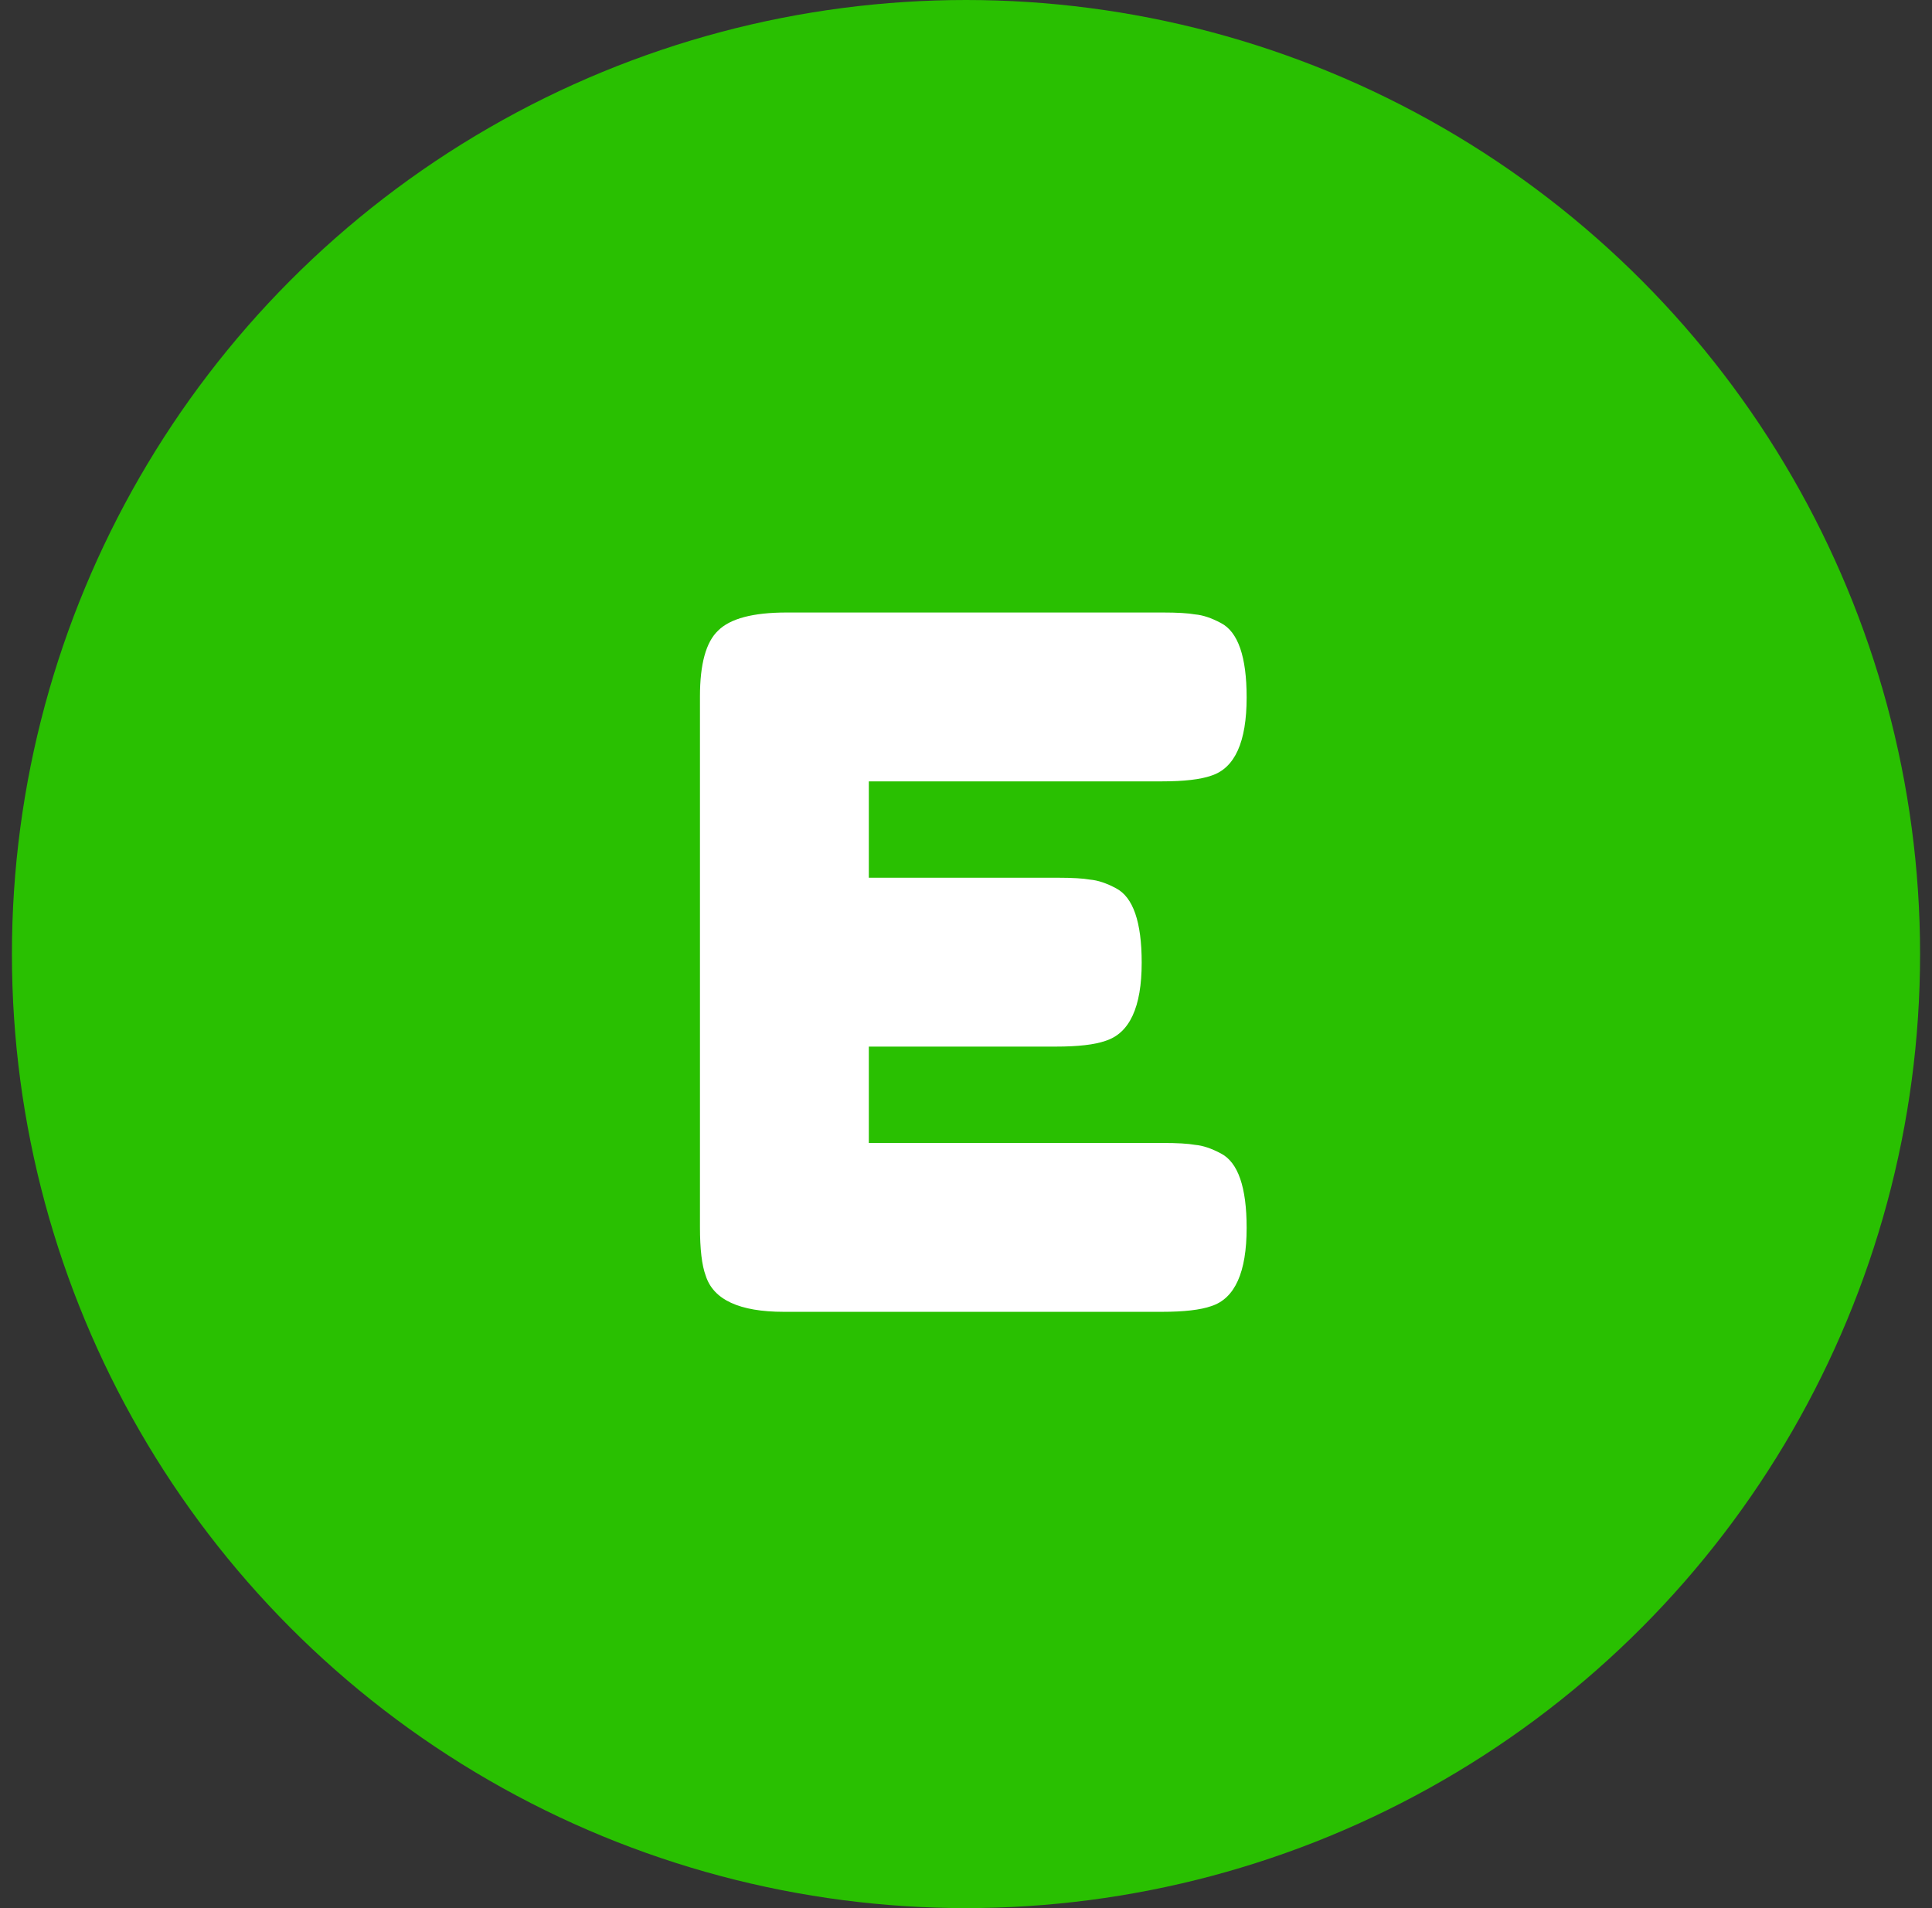 <svg xmlns="http://www.w3.org/2000/svg" width="81" height="80" viewBox="0 0 81 80" fill="none"><rect x="0" y="0" width="81" height="80" fill="#333333" stroke="none"/><circle cx="40.5" cy="40" r="40" fill="#29C001"></circle><path d="M36.426 47.92H48.746C49.359 47.92 49.813 47.947 50.106 48C50.426 48.027 50.786 48.147 51.186 48.36C51.906 48.733 52.266 49.773 52.266 51.48C52.266 53.347 51.773 54.44 50.786 54.76C50.333 54.92 49.639 55 48.706 55H32.866C30.999 55 29.906 54.493 29.586 53.48C29.426 53.053 29.346 52.373 29.346 51.44V29.2C29.346 27.84 29.599 26.92 30.106 26.44C30.613 25.933 31.573 25.68 32.986 25.68H48.746C49.359 25.68 49.813 25.707 50.106 25.76C50.426 25.787 50.786 25.907 51.186 26.12C51.906 26.493 52.266 27.533 52.266 29.24C52.266 31.107 51.773 32.2 50.786 32.52C50.333 32.68 49.639 32.76 48.706 32.76H36.426V36.8H44.346C44.959 36.8 45.413 36.827 45.706 36.88C46.026 36.907 46.386 37.027 46.786 37.24C47.506 37.613 47.866 38.653 47.866 40.36C47.866 42.227 47.359 43.32 46.346 43.64C45.893 43.8 45.199 43.88 44.266 43.88H36.426V47.92Z" fill="white"></path></svg>